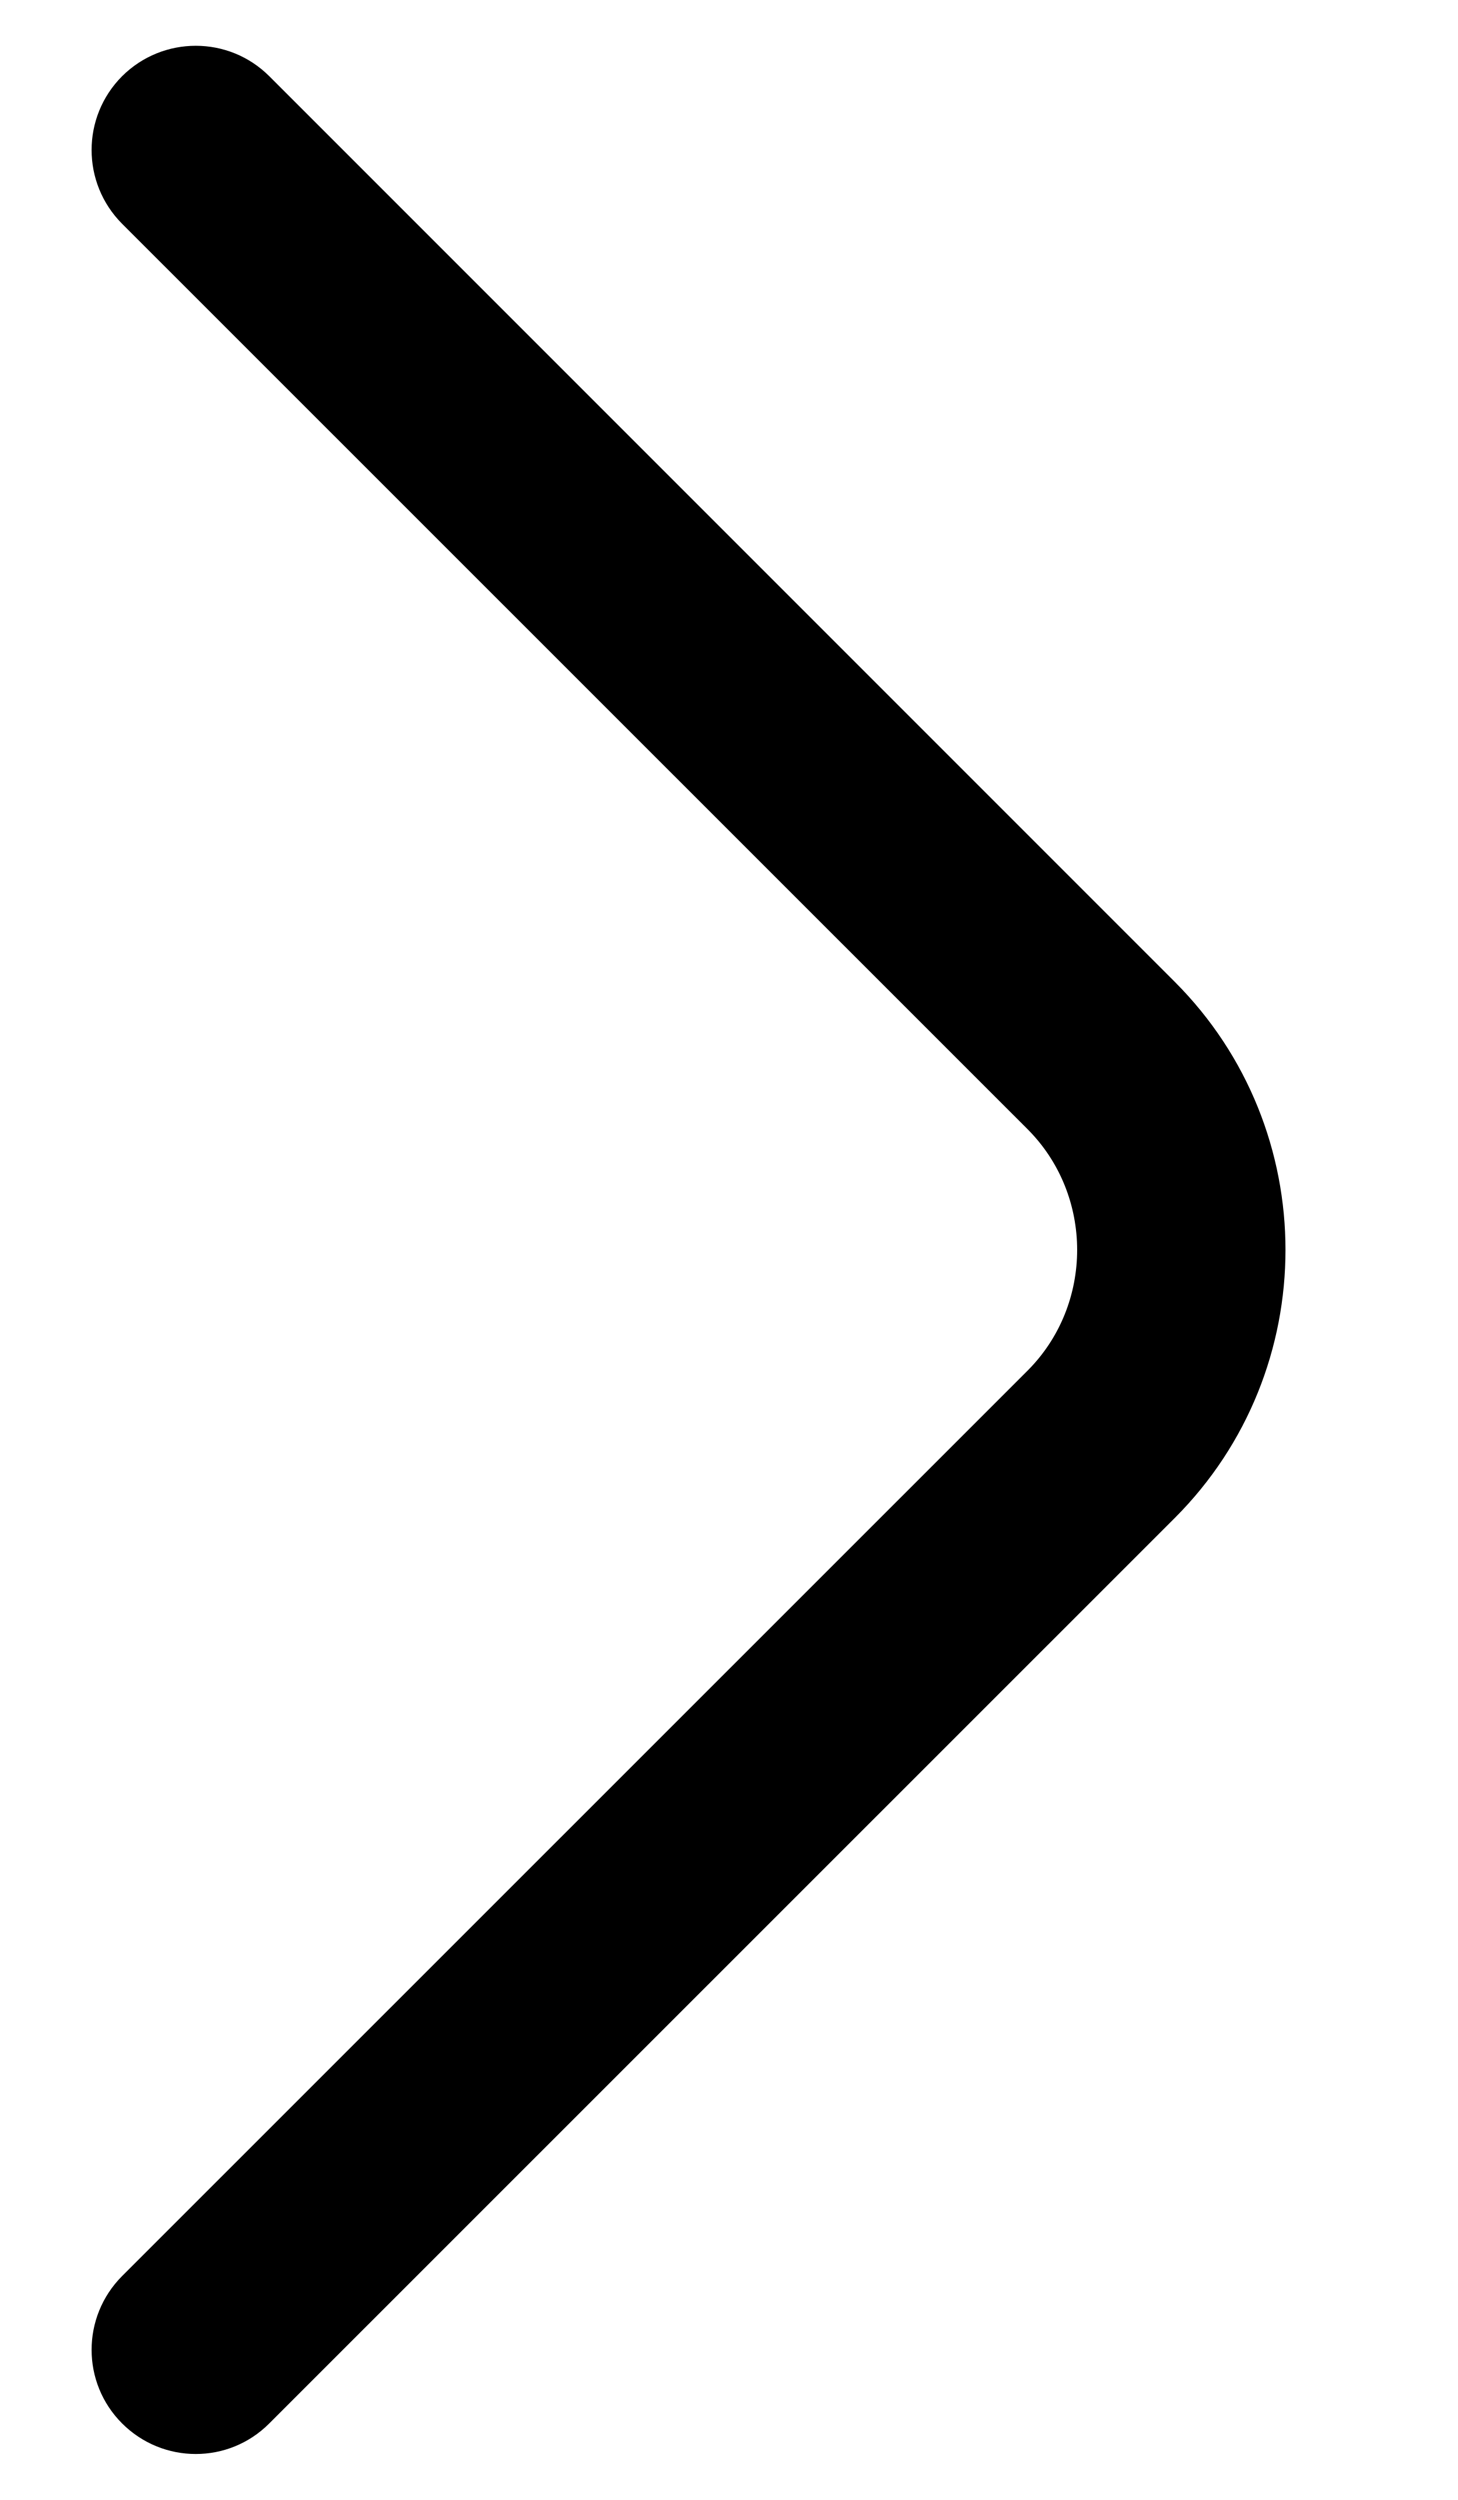 <svg width="7" height="12" viewBox="0 0 7 12" fill="none" xmlns="http://www.w3.org/2000/svg">
<path fill-rule="evenodd" clip-rule="evenodd" d="M0.586 0.366C0.782 0.171 1.098 0.171 1.293 0.366L5.64 4.713C6.349 5.422 6.349 6.578 5.64 7.287L1.293 11.633C1.098 11.829 0.782 11.829 0.586 11.633C0.391 11.438 0.391 11.122 0.586 10.926L4.933 6.58C5.251 6.262 5.251 5.738 4.933 5.42L0.586 1.074C0.391 0.878 0.391 0.562 0.586 0.366Z" fill="black"/>
</svg>
